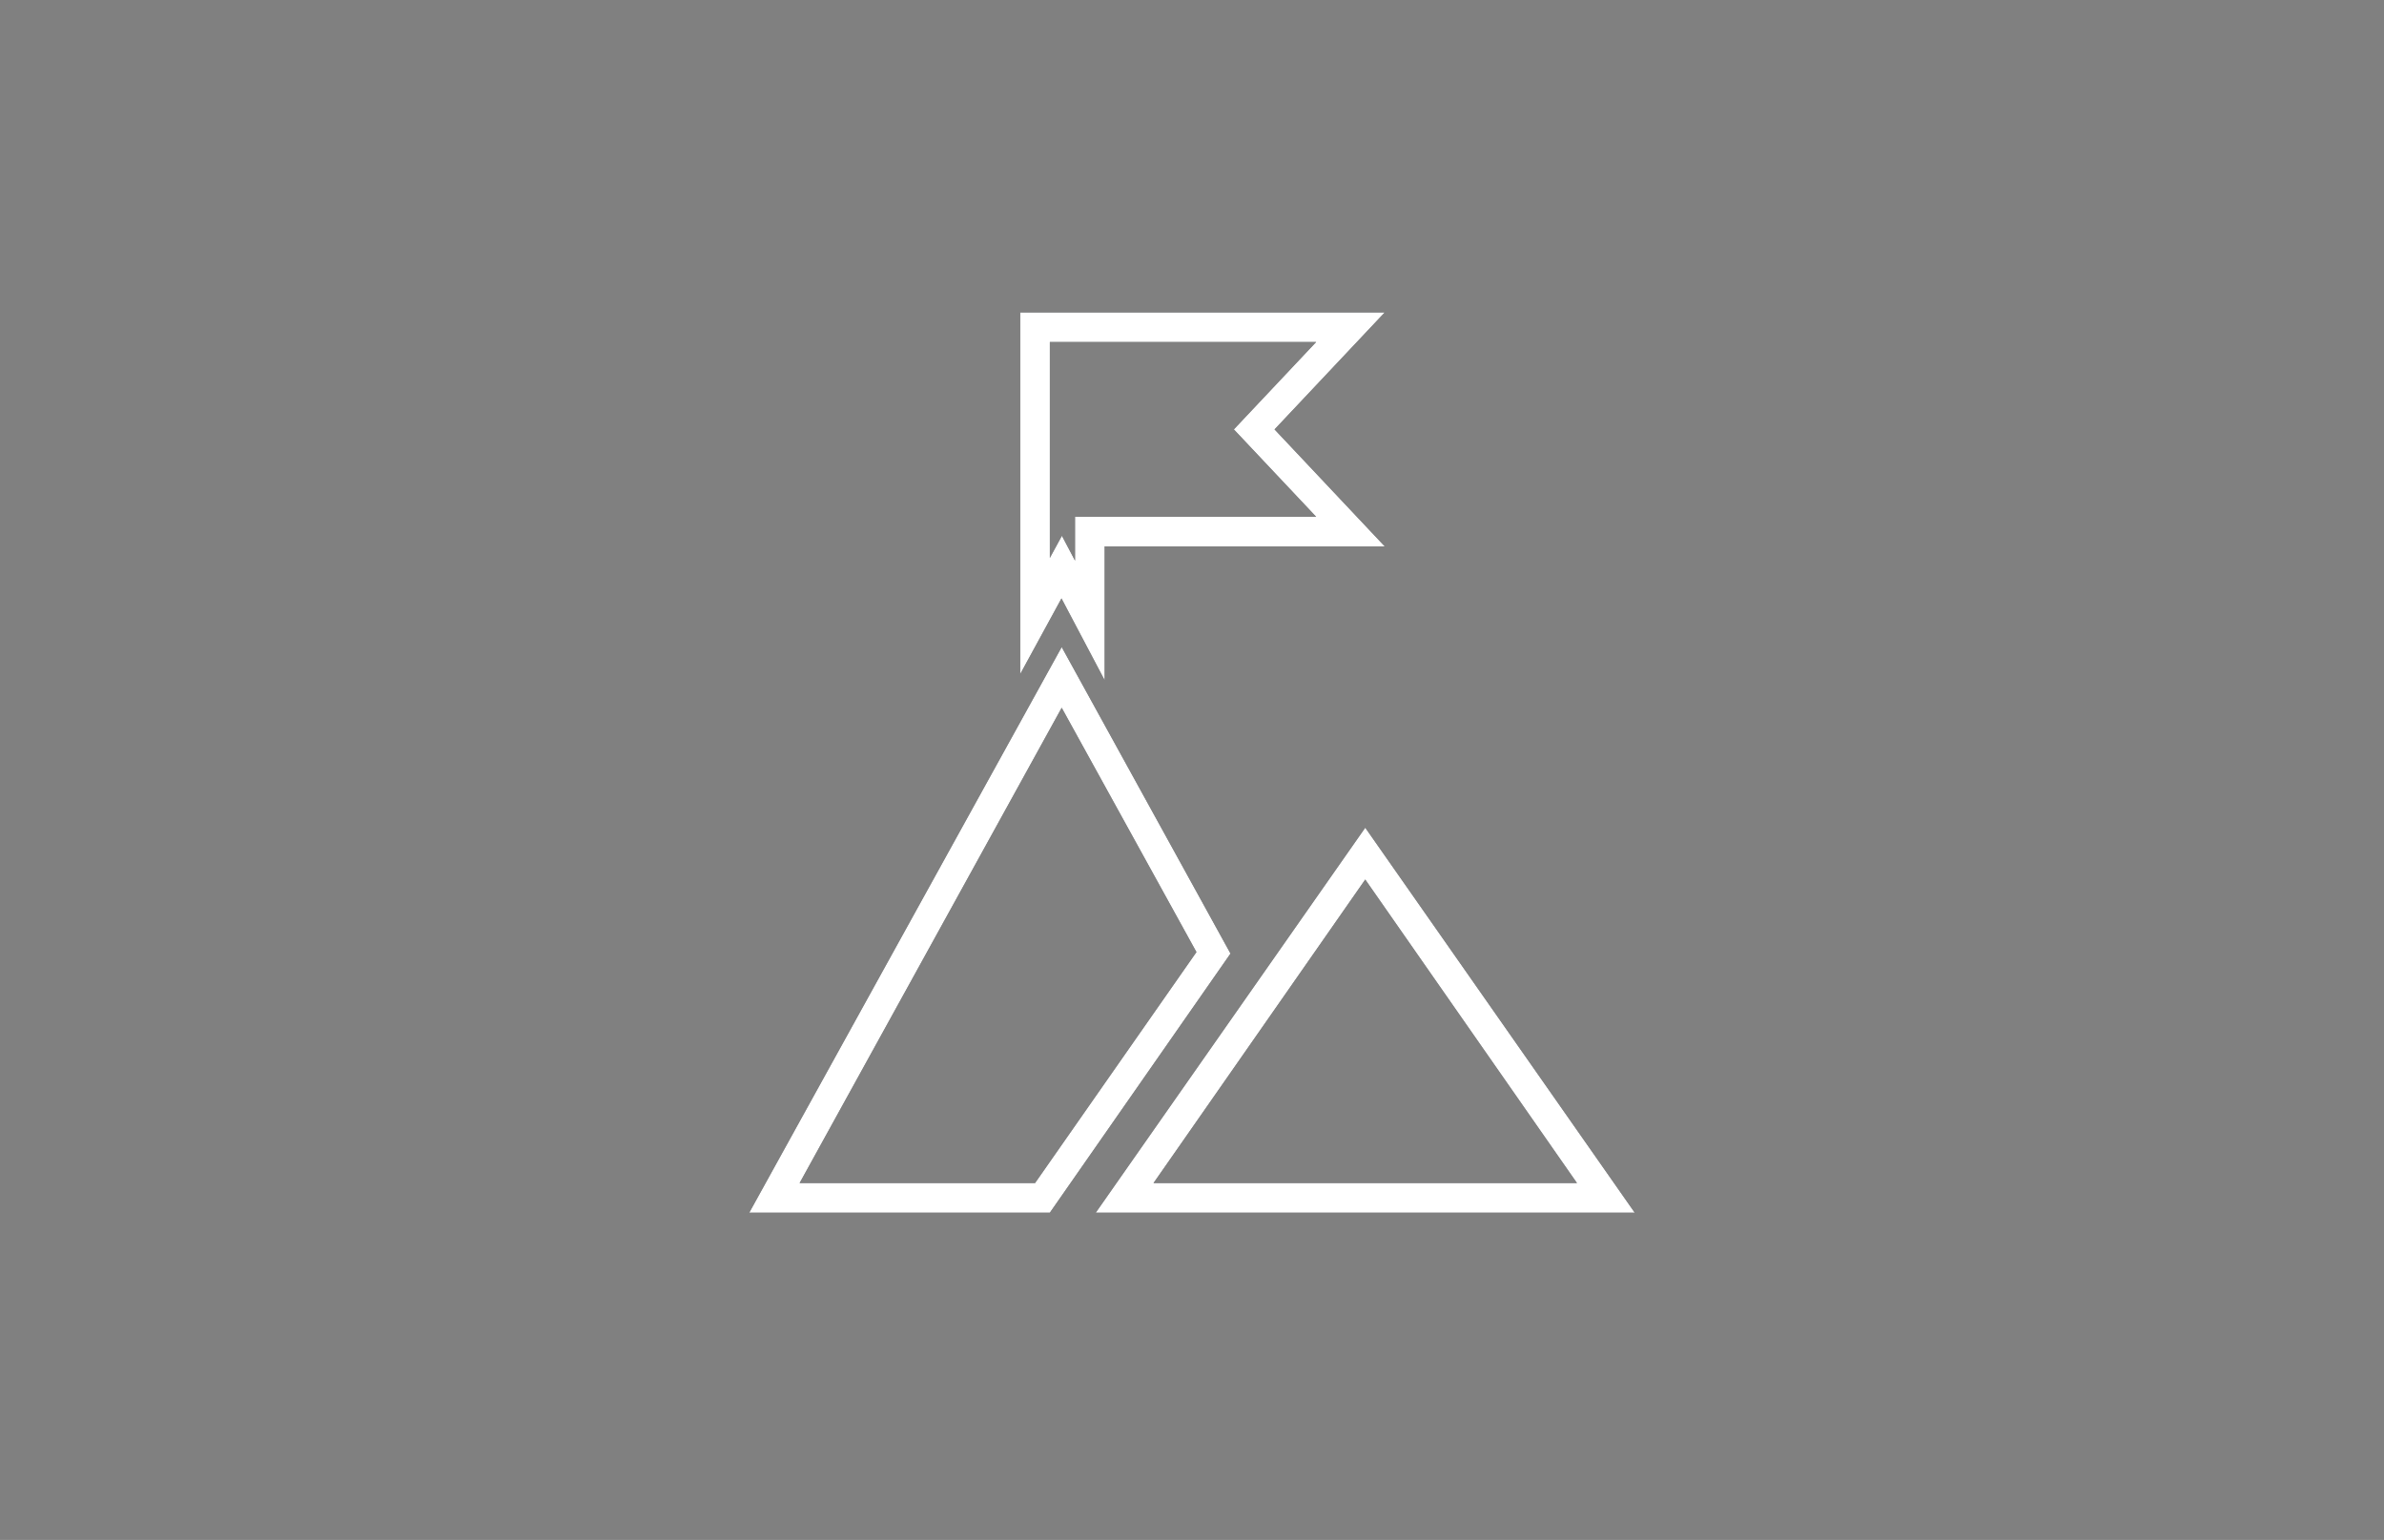 <?xml version="1.0" encoding="utf-8"?>
<!-- Generator: Adobe Illustrator 24.0.2, SVG Export Plug-In . SVG Version: 6.00 Build 0)  -->
<svg version="1.1" id="Ebene_1" xmlns="http://www.w3.org/2000/svg" xmlns:xlink="http://www.w3.org/1999/xlink" x="0px" y="0px"
	 width="161px" height="104px" viewBox="0 0 161 104" style="enable-background:new 0 0 161 104;" xml:space="preserve">
<rect x="0" y="0" width="161" height="104" fill="#808080" stroke="none"/>
<style type="text/css">
	.st0{fill:#0D0F13;}
	.st1{fill:none;stroke:#0D0F13;stroke-width:2;stroke-miterlimit:10;}
	.st2{fill:#FFFFFF;}
	.st3{fill:none;stroke:#FFFFFF;stroke-width:2;stroke-miterlimit:10;}
</style>
<g id="Ebene_1_1_">
</g>
<g id="Leitbild_x5F_DADG-Farbe_x5F_Outline">
	<g id="Leitbild_x5F_DADG-Farbe_x5F_Flaeche_3_">
		<g id="Leitbild_4_">
			<path class="st0" d="M71.7,47.8l9.1,16.5L69.9,79.9H54L71.7,47.8 M92.2,59.4l14.3,20.5H77.9L92.2,59.4 M71.7,43.7L50.6,81.9h20.3
				l12.2-17.5L71.7,43.7L71.7,43.7z M92.2,55.9L74,81.9h36.4L92.2,55.9L92.2,55.9z"/>
		</g>
		<polygon class="st1" points="71.7,38.3 69.9,41.6 69.9,22.1 73.6,22.1 91.2,22.1 84.7,29 91.2,35.9 73.6,35.9 73.6,41.9 		"/>
	</g>
	<g id="Leitbild_x5F_DADG-Farbe_x5F_Flaeche_2_">
		<g id="Leitbild_5_">
			<path class="st2" d="M71.7,47.8l9.1,16.5L69.9,79.9H54L71.7,47.8 M92.2,59.4l14.3,20.5H77.9L92.2,59.4 M71.7,43.7L50.6,81.9h20.3
				l12.2-17.5L71.7,43.7L71.7,43.7z M92.2,55.9L74,81.9h36.4L92.2,55.9L92.2,55.9z"/>
		</g>
		<polygon class="st3" points="71.7,38.3 69.9,41.6 69.9,22.1 73.6,22.1 91.2,22.1 84.7,29 91.2,35.9 73.6,35.9 73.6,41.9 		"/>
	</g>
</g>
</svg>
